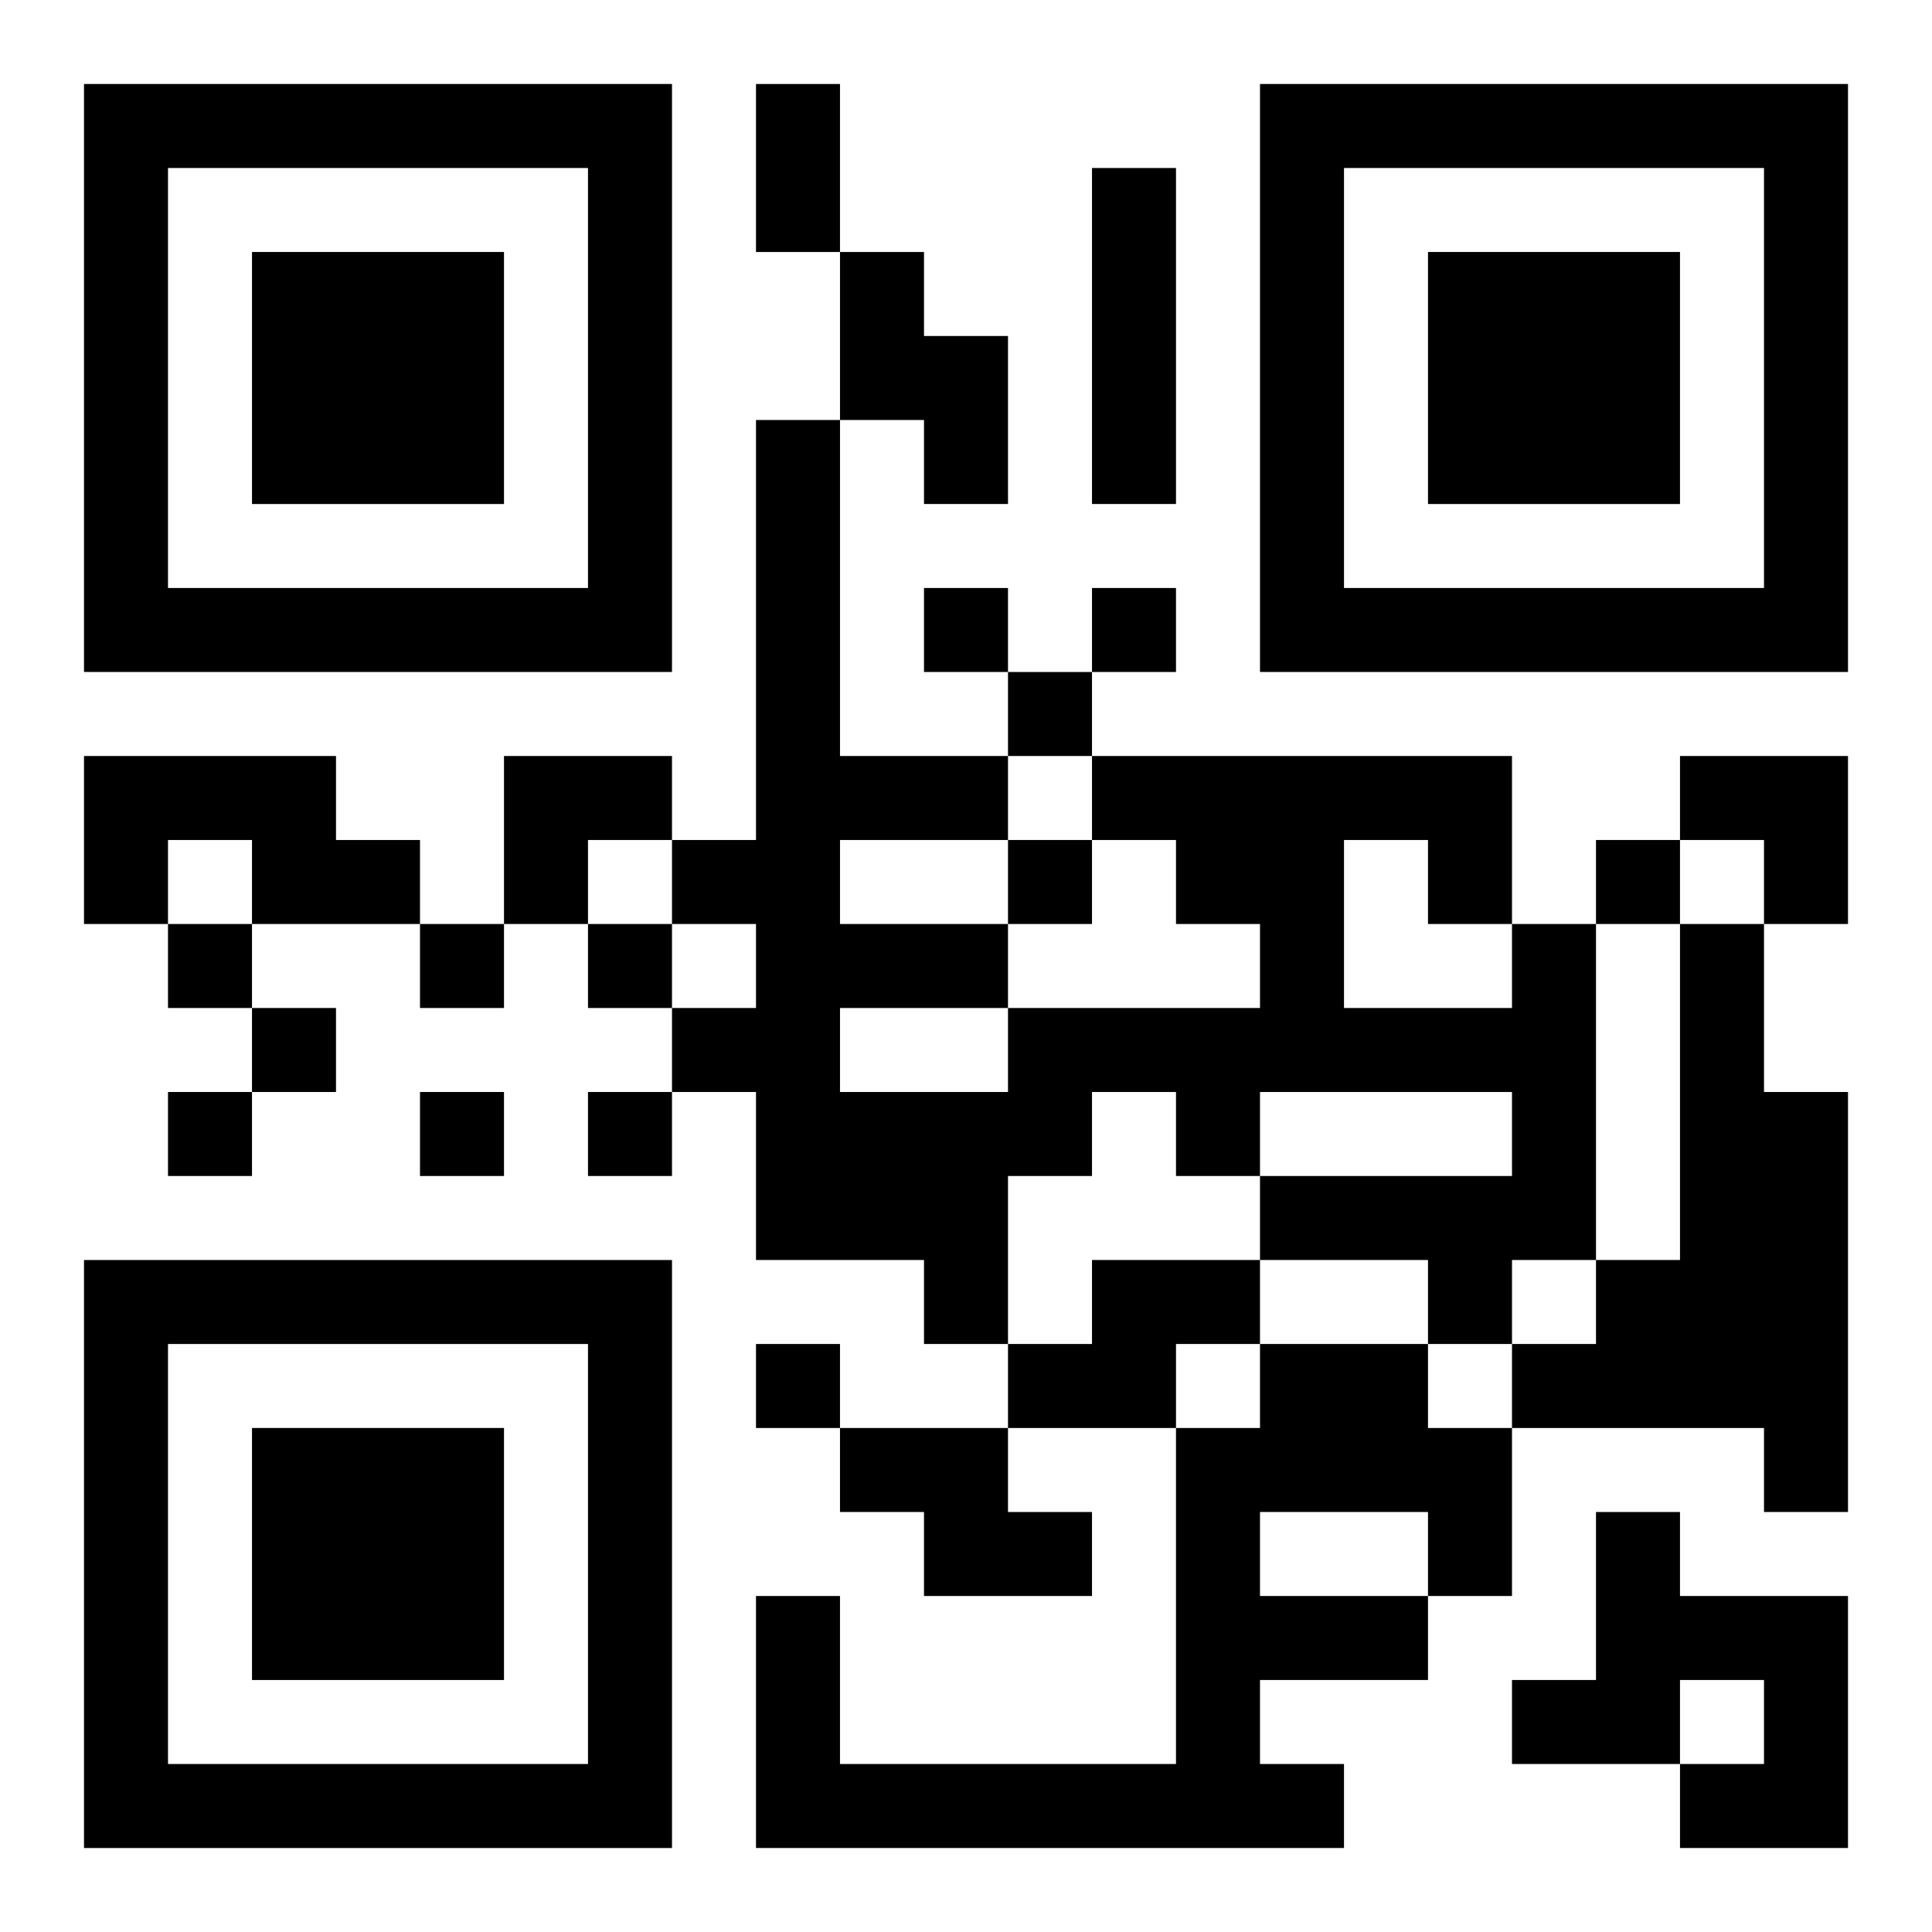<?xml version="1.0" encoding="UTF-8"?>
<svg width="250" height="250" baseProfile="full" version="1.1" viewBox="-1 -1 23 23" xmlns="http://www.w3.org/2000/svg" xmlns:xlink="http://www.w3.org/1999/xlink"><symbol id="a"><path d="m0 7v7h7v-7h-7zm1 1h5v5h-5v-5zm1 1v3h3v-3h-3z"/></symbol><use y="-7" xlink:href="#a"/><use y="7" xlink:href="#a"/><use x="14" y="-7" xlink:href="#a"/><path d="m12 1h1v4h-1v-4m-3 1h1v1h1v2h-1v-1h-1v-2m-9 6h3v1h1v1h-2v-1h-1v1h-1v-2m17 2h1v4h-1v1h-1v-1h-2v-1h3v-1h-3v1h-1v-1h-1v1h-1v2h-1v-1h-2v-2h-1v-1h1v-1h-1v-1h1v-5h1v4h2v1h-2v1h2v1h3v-1h-1v-1h-1v-1h5v2m-2-1v2h2v-1h-1v-1h-1m-6 2v1h2v-1h-2m10-1h1v2h1v5h-1v-1h-3v-1h1v-1h1v-4m-7 4h2v1h-1v1h-2v-1h1v-1m2 1h2v1h1v2h-1v1h-2v1h1v1h-7v-3h1v2h4v-4h1v-1m0 2v1h2v-1h-2m-5-1h2v1h1v1h-2v-1h-1v-1m9 1h1v1h2v3h-2v-1h1v-1h-1v1h-2v-1h1v-2m-8-11v1h1v-1h-1m2 0v1h1v-1h-1m-1 1v1h1v-1h-1m0 2v1h1v-1h-1m7 0v1h1v-1h-1m-17 1v1h1v-1h-1m3 0v1h1v-1h-1m2 0v1h1v-1h-1m-4 1v1h1v-1h-1m-1 1v1h1v-1h-1m3 0v1h1v-1h-1m2 0v1h1v-1h-1m2 3v1h1v-1h-1m0-15h1v2h-1v-2m-3 8h2v1h-1v1h-1zm14 0h2v2h-1v-1h-1z"/></svg>

